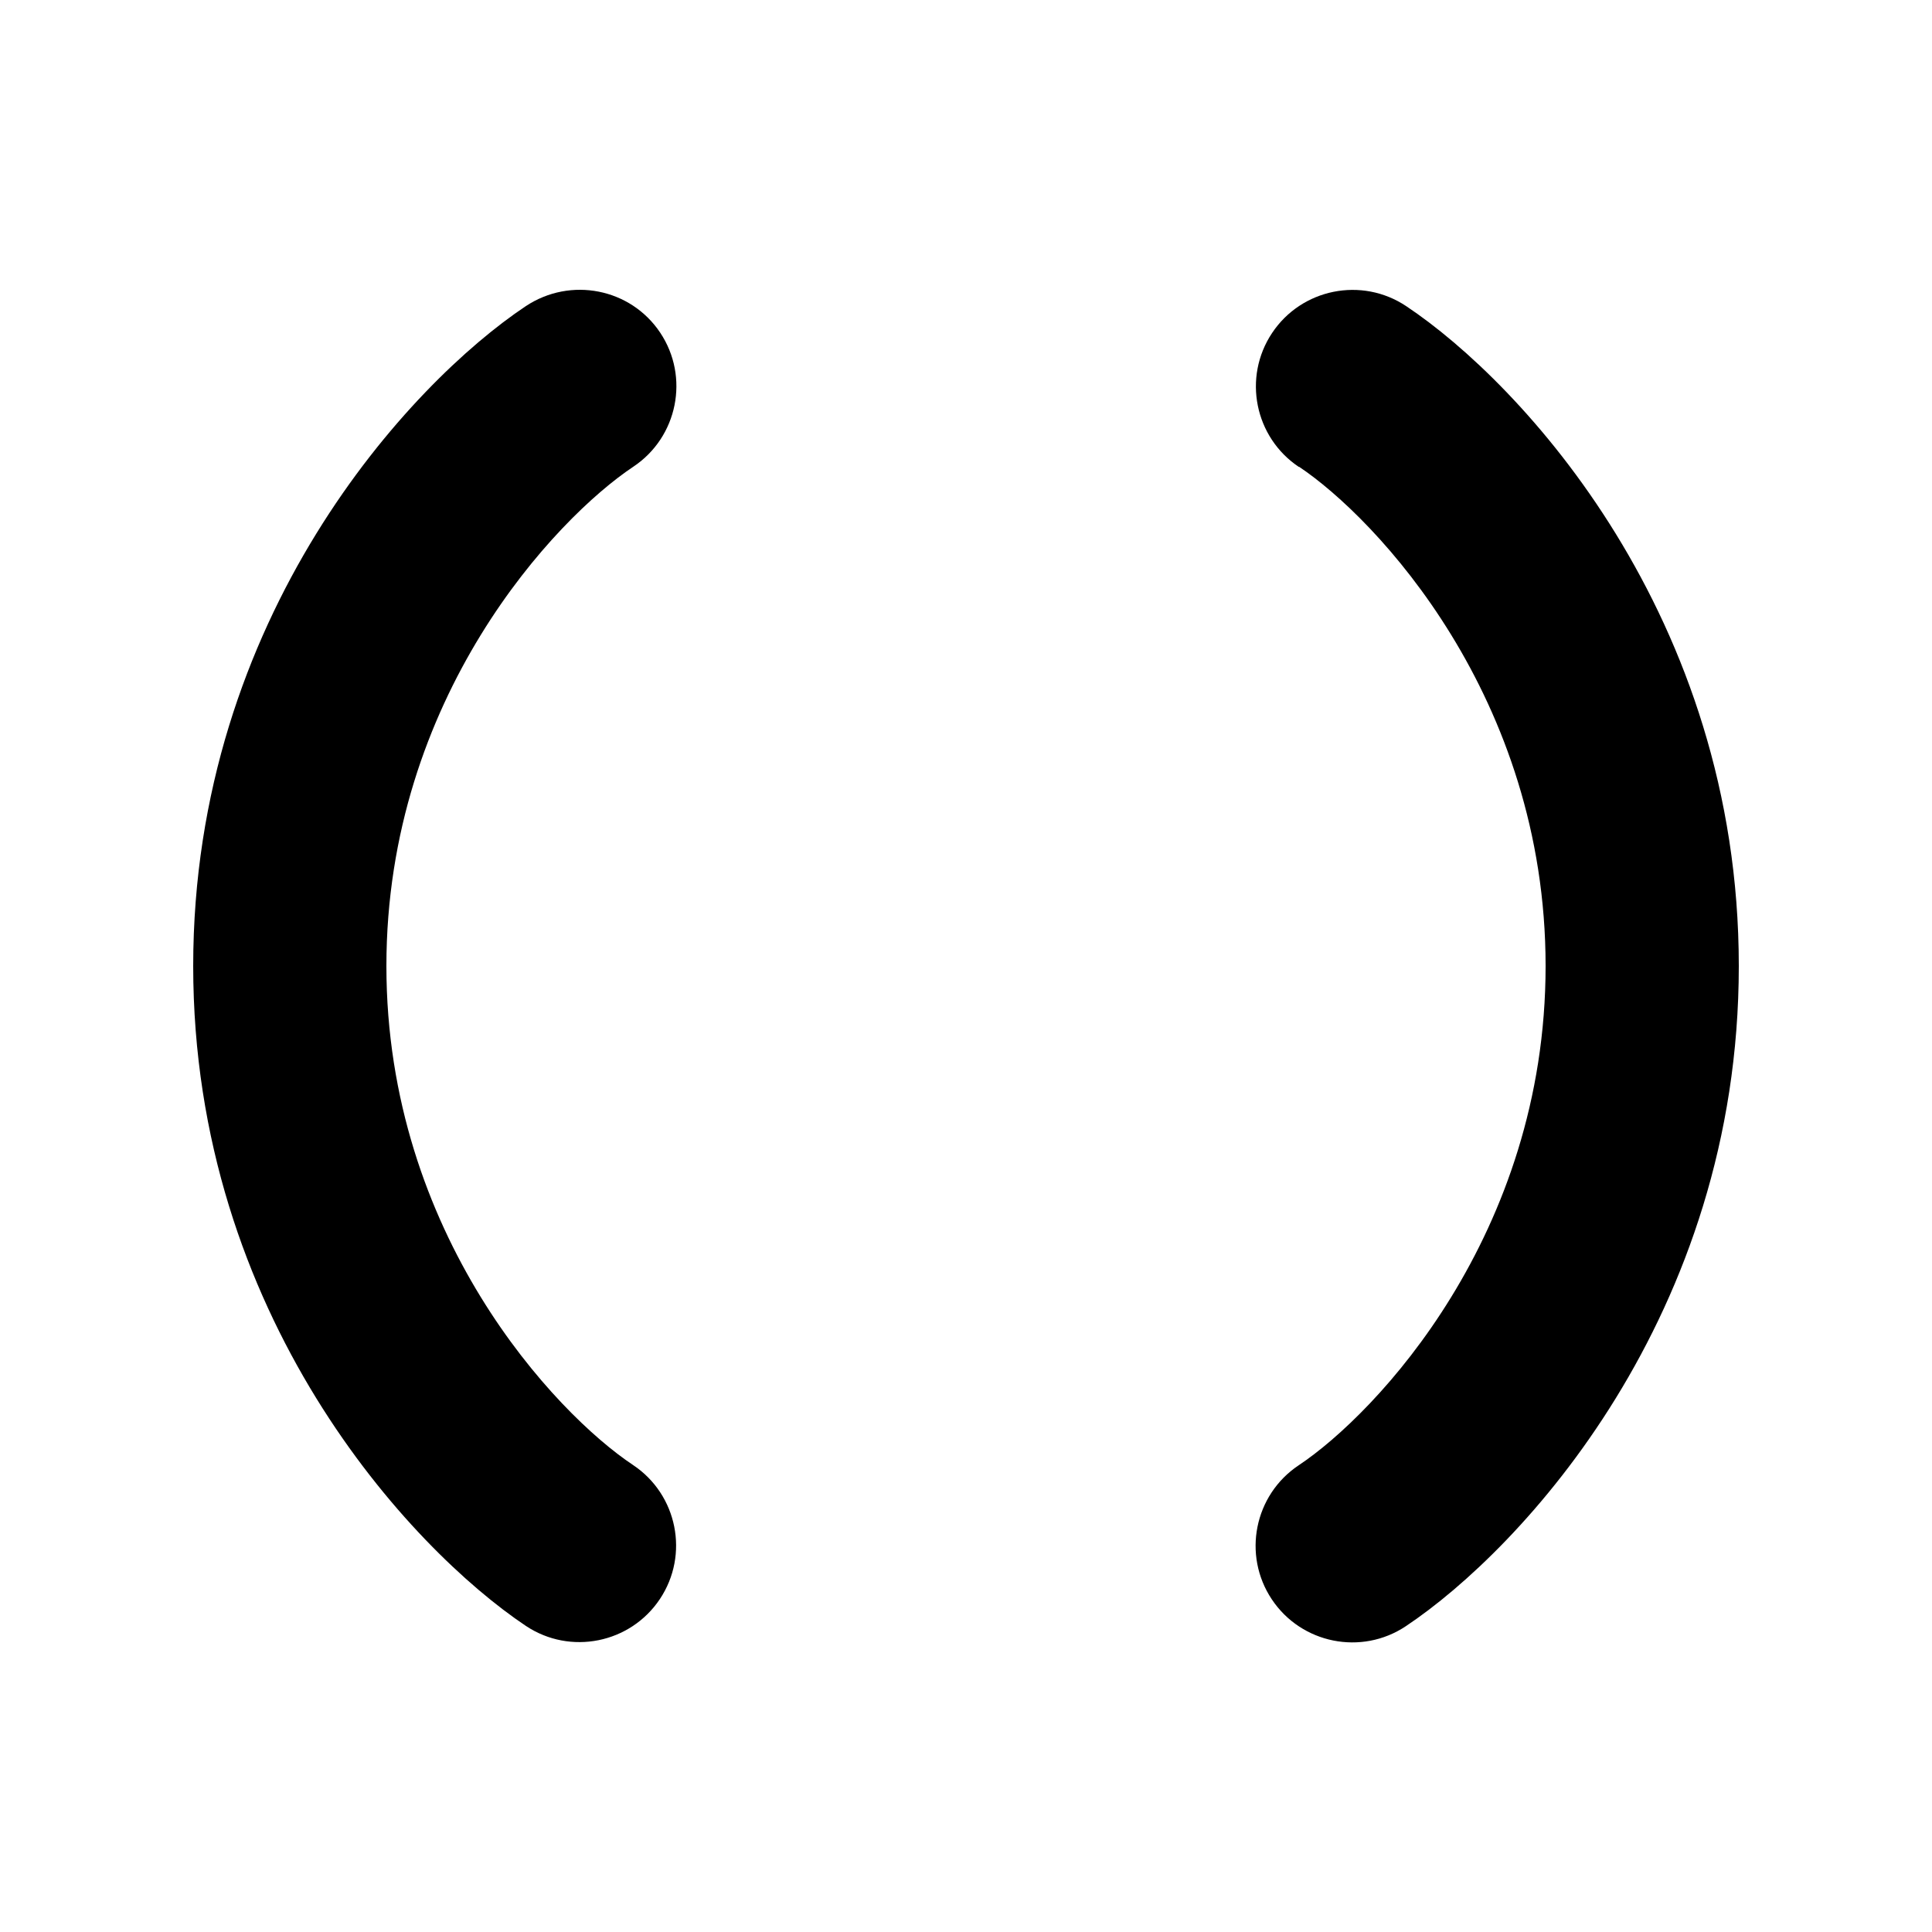 <svg xmlns="http://www.w3.org/2000/svg" viewBox="0 0 640 640"><!--! Font Awesome Pro 7.1.0 by @fontawesome - https://fontawesome.com License - https://fontawesome.com/license (Commercial License) Copyright 2025 Fonticons, Inc. --><path fill="currentColor" d="M209.8 154.6C224.5 144.8 228.5 124.9 218.7 110.2C208.9 95.5 189 91.6 174.2 101.4C135.9 126.9 64 204.2 64 320C64 435.8 135.9 513 174.2 538.6C188.9 548.4 208.8 544.4 218.6 529.7C228.4 515 224.4 495.1 209.7 485.3C184.1 468.3 128 409 128 320C128 231 184.1 171.7 209.8 154.6zM430.3 154.6C455.9 171.7 512 231 512 320C512 409 455.9 468.3 430.2 485.4C415.5 495.2 411.5 515.1 421.3 529.8C431.1 544.5 451 548.5 465.7 538.7C504.1 513.1 576 435.8 576 320C576 204.2 504.1 126.9 465.8 101.4C451.1 91.6 431.2 95.6 421.4 110.3C411.6 125 415.6 144.9 430.3 154.7z"/></svg>